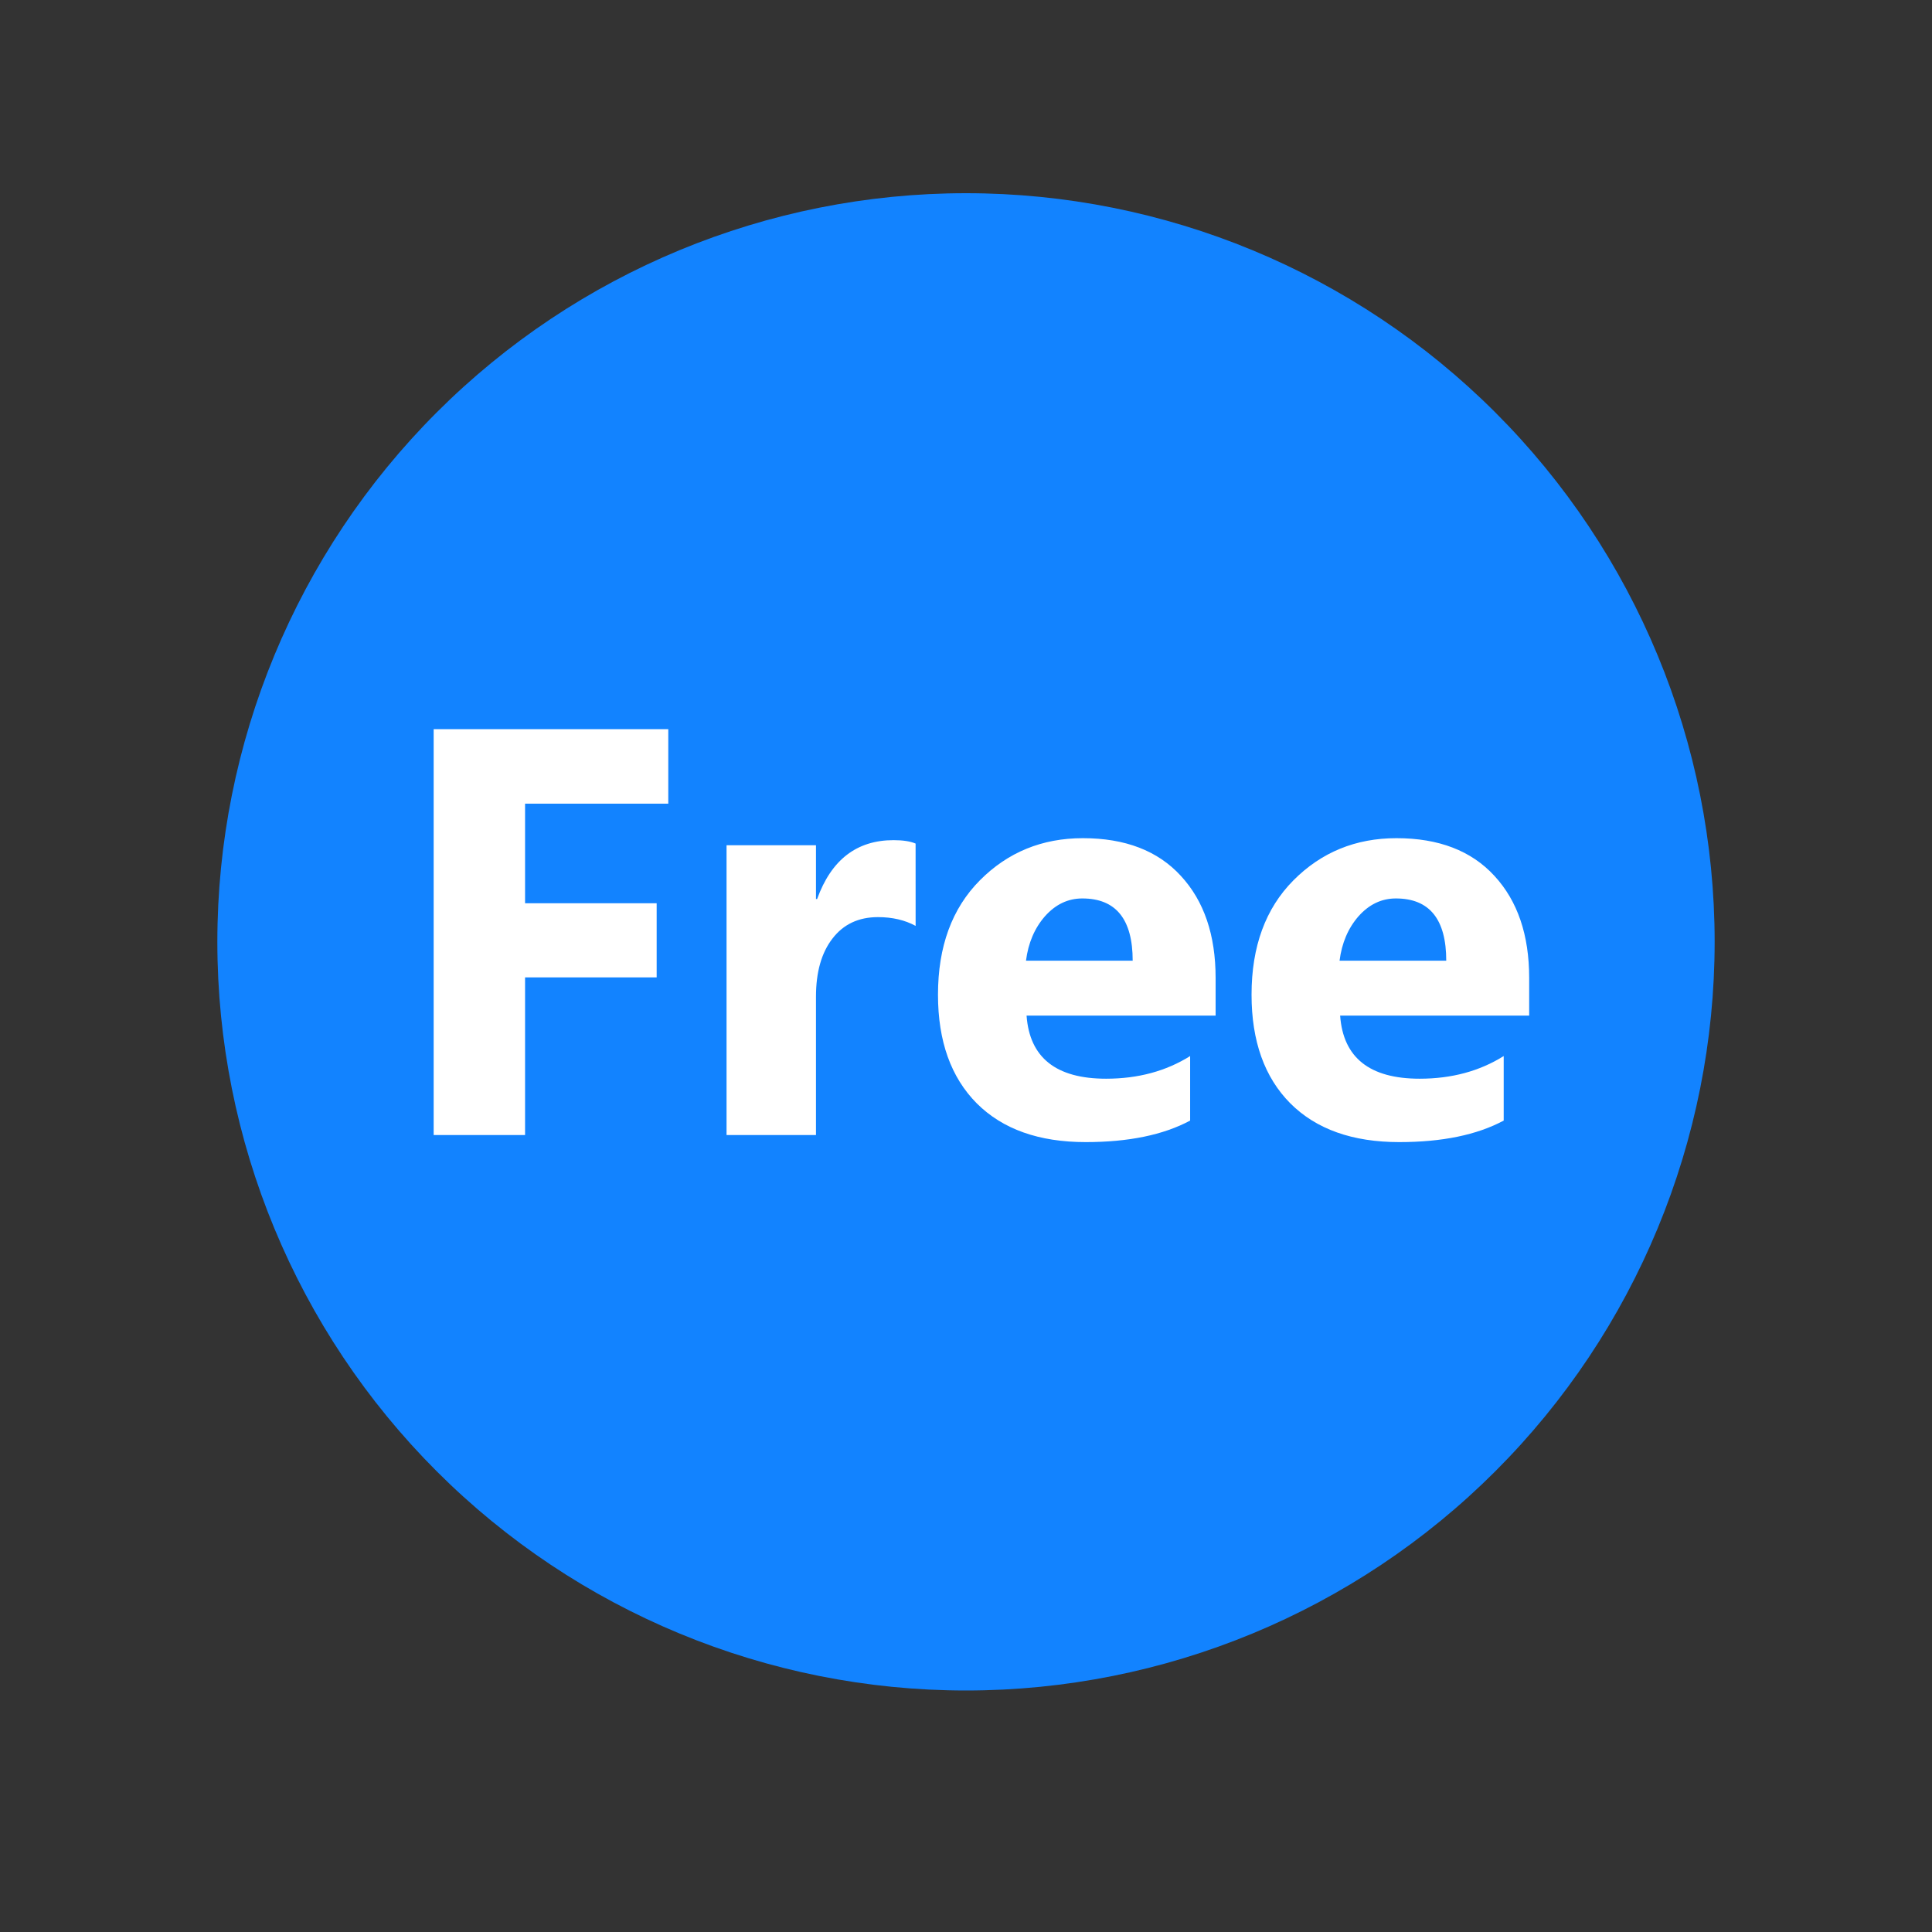 <svg fill="none" height="80" viewBox="0 0 80 80" width="80" xmlns="http://www.w3.org/2000/svg"><rect x="0" y="0" width="80" height="80" fill="#333333" stroke="none"/><path d="m9 39c0 8.222 3.266 16.107 9.08 21.92 5.814 5.814 13.699 9.08 21.92 9.08s16.107-3.266 21.92-9.08c5.814-5.814 9.08-13.699 9.08-21.92s-3.266-16.107-9.08-21.92-13.699-9.08-21.92-9.08-16.107 3.266-21.92 9.08-9.08 13.699-9.08 21.92z" fill="#1283ff"/><path d="m27.672 33.277h-5.93v4.125h5.449v3.07h-5.449v6.527h-3.785v-16.805h9.715zm10.242 5.062c-.445-.242-.965-.363-1.559-.363-.805 0-1.434.297-1.887.891-.453.586-.68 1.387-.68 2.402v5.731h-3.703v-12h3.703v2.227h.047c.586-1.625 1.641-2.438 3.164-2.438.391 0 .695.047.914.141zm12.422 3.715h-7.828c.125 1.742 1.223 2.613 3.293 2.613 1.32 0 2.48-.312 3.48-.938v2.672c-1.109.594-2.551.891-4.324.891-1.938 0-3.441-.535-4.512-1.605-1.07-1.078-1.605-2.578-1.605-4.5 0-1.992.578-3.57 1.734-4.734 1.156-1.164 2.578-1.746 4.266-1.746 1.75 0 3.102.52 4.055 1.559.961 1.039 1.441 2.449 1.441 4.231zm-3.434-2.273c0-1.719-.695-2.578-2.086-2.578-.594 0-1.109.246-1.547.738-.43.492-.691 1.105-.785 1.84zm16.418 2.273h-7.828c.125 1.742 1.223 2.613 3.293 2.613 1.32 0 2.48-.312 3.48-.938v2.672c-1.109.594-2.551.891-4.324.891-1.938 0-3.441-.535-4.512-1.605-1.07-1.078-1.605-2.578-1.605-4.5 0-1.992.578-3.57 1.734-4.734 1.156-1.164 2.578-1.746 4.266-1.746 1.75 0 3.102.52 4.055 1.559.961 1.039 1.441 2.449 1.441 4.231zm-3.434-2.273c0-1.719-.695-2.578-2.086-2.578-.594 0-1.109.246-1.547.738-.43.492-.691 1.105-.785 1.84z" fill="#fff"/></svg>